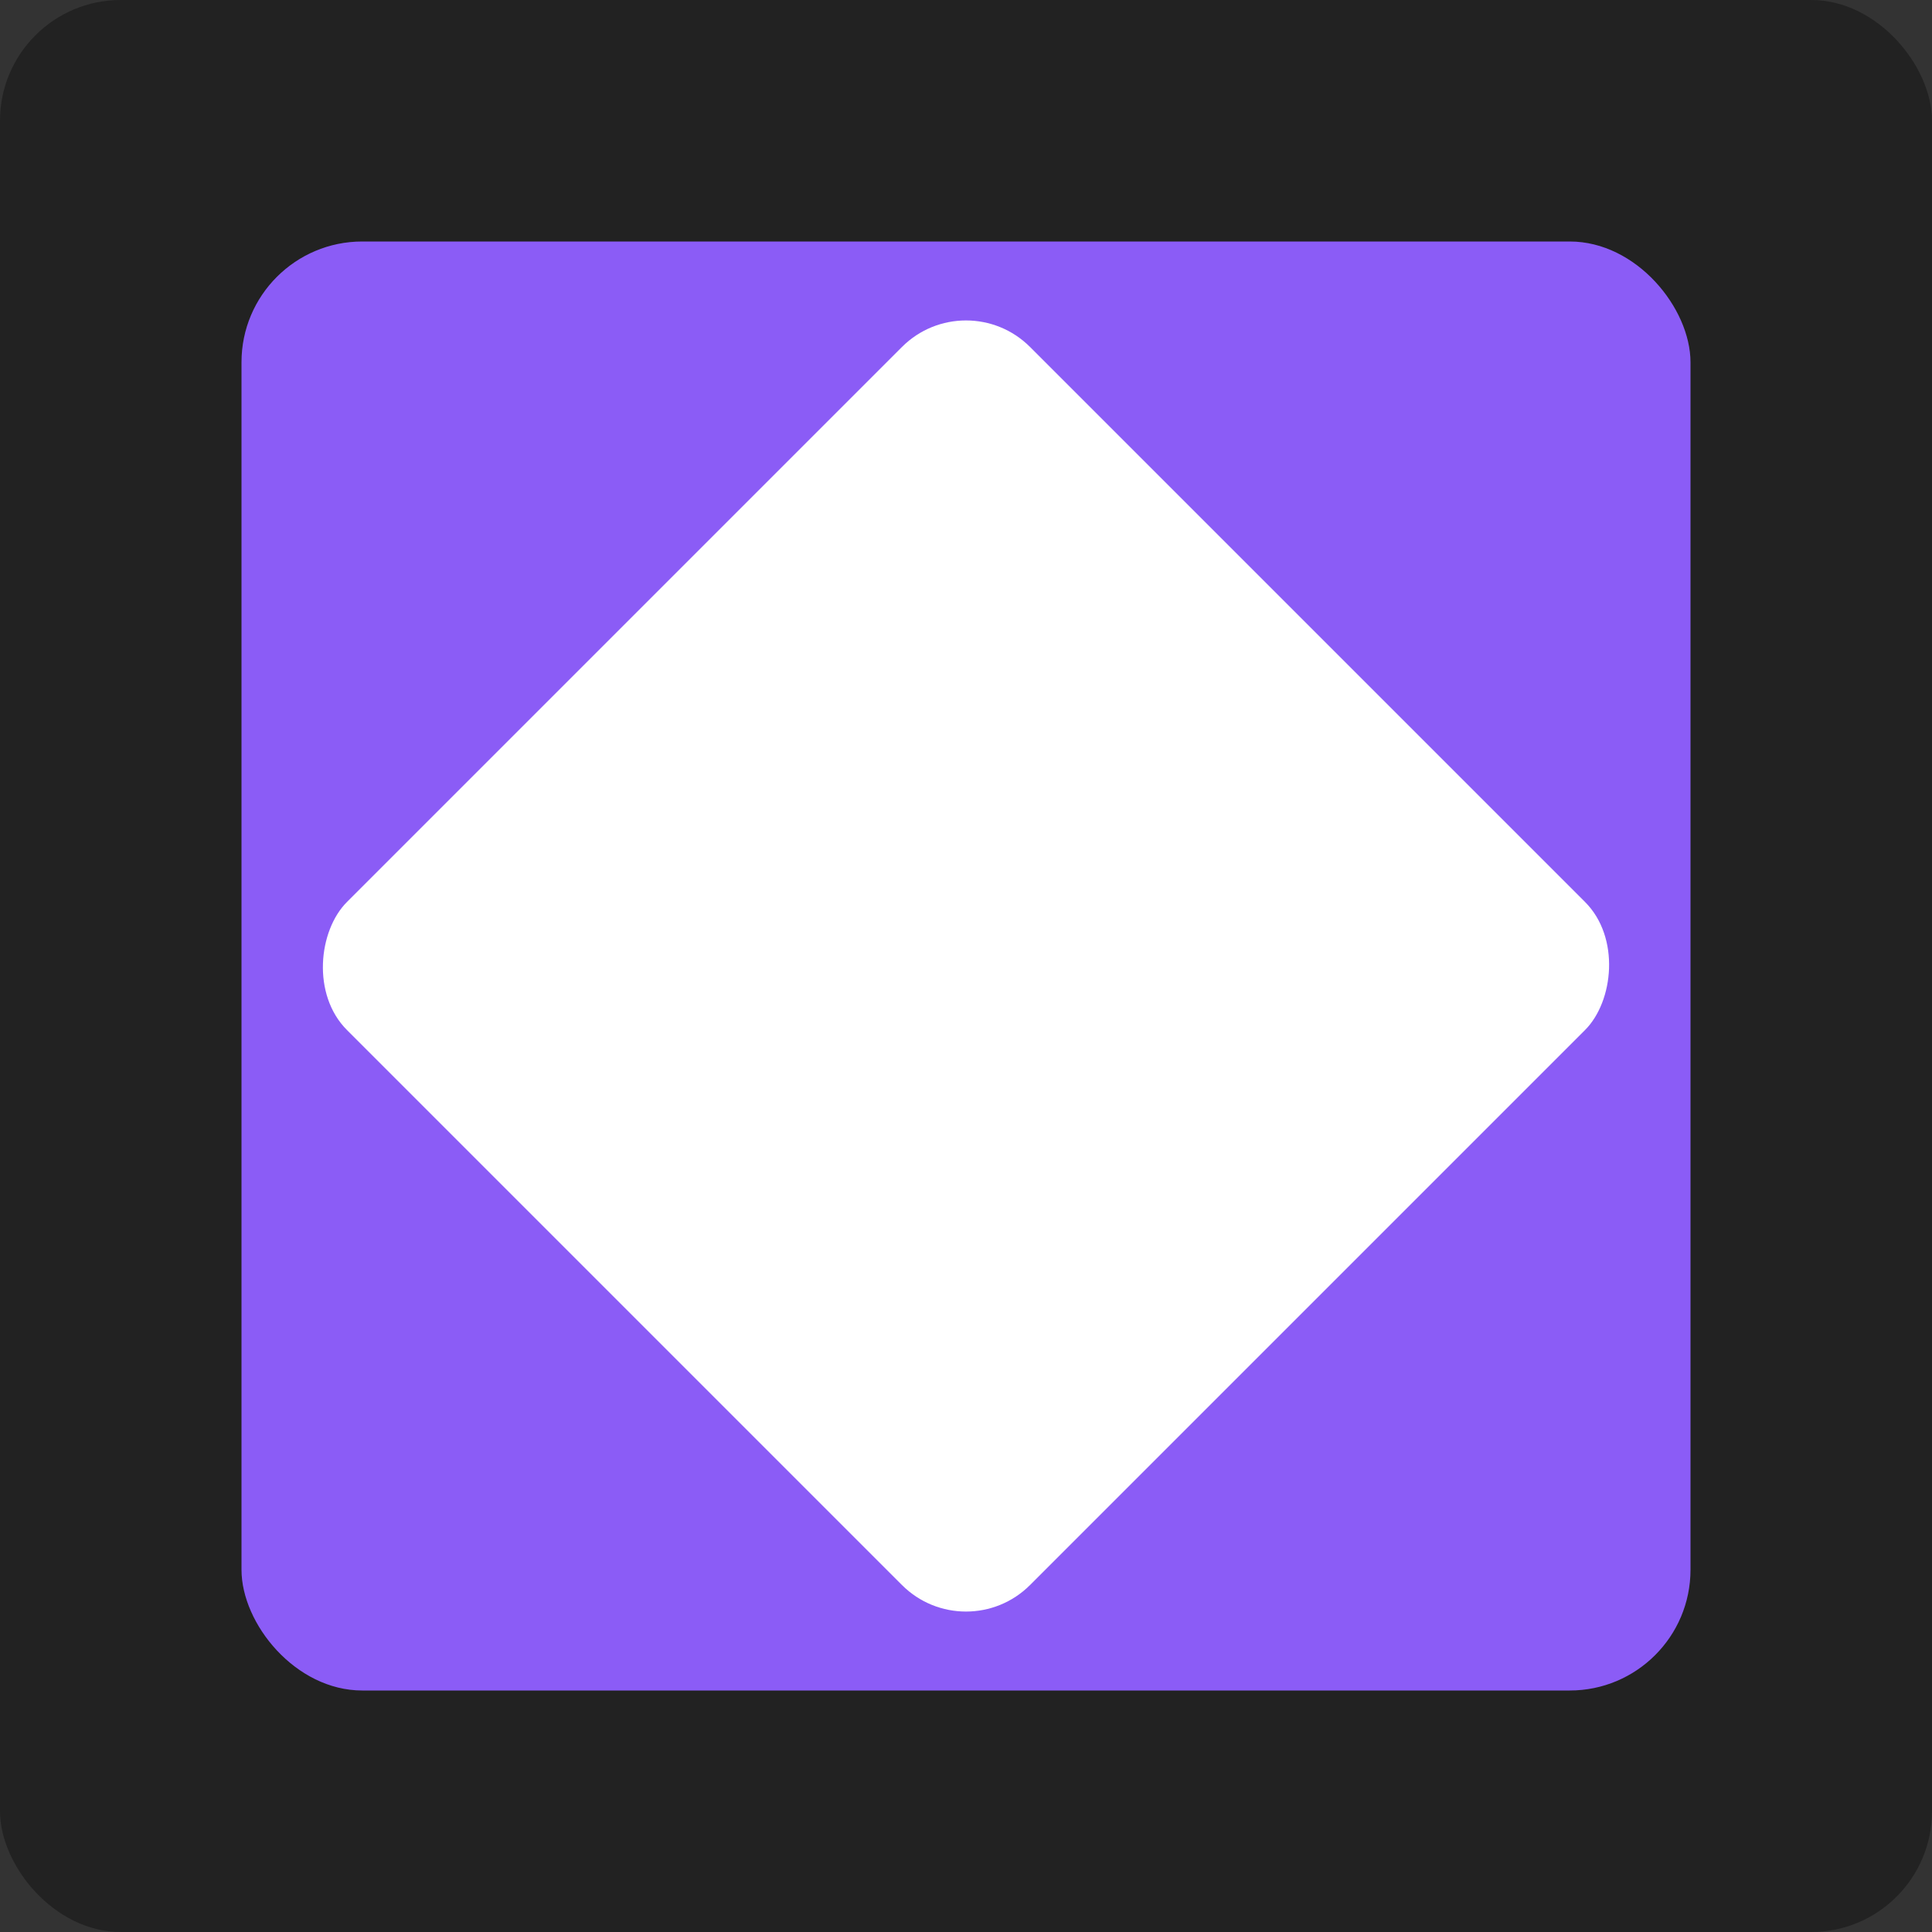 <?xml version="1.0" encoding="UTF-8"?>
<svg xmlns="http://www.w3.org/2000/svg" viewBox="0 0 64 64">
  <rect x="0" y="0" width="64" height="64" fill="#333333" stroke="none"/>
  <!-- Outer dark square -->
  <rect width="64" height="64" rx="4" fill="#222222"/>
  <!-- Accent band (inset square) -->
  <rect x="8" y="8" width="48" height="48" rx="4" fill="#8b5cf6"/>
  <!-- Inner diamond cutout -->
  <rect x="16" y="16" width="32" height="32" rx="3" fill="#ffffff" transform="rotate(45 32 32)"/>
</svg>

